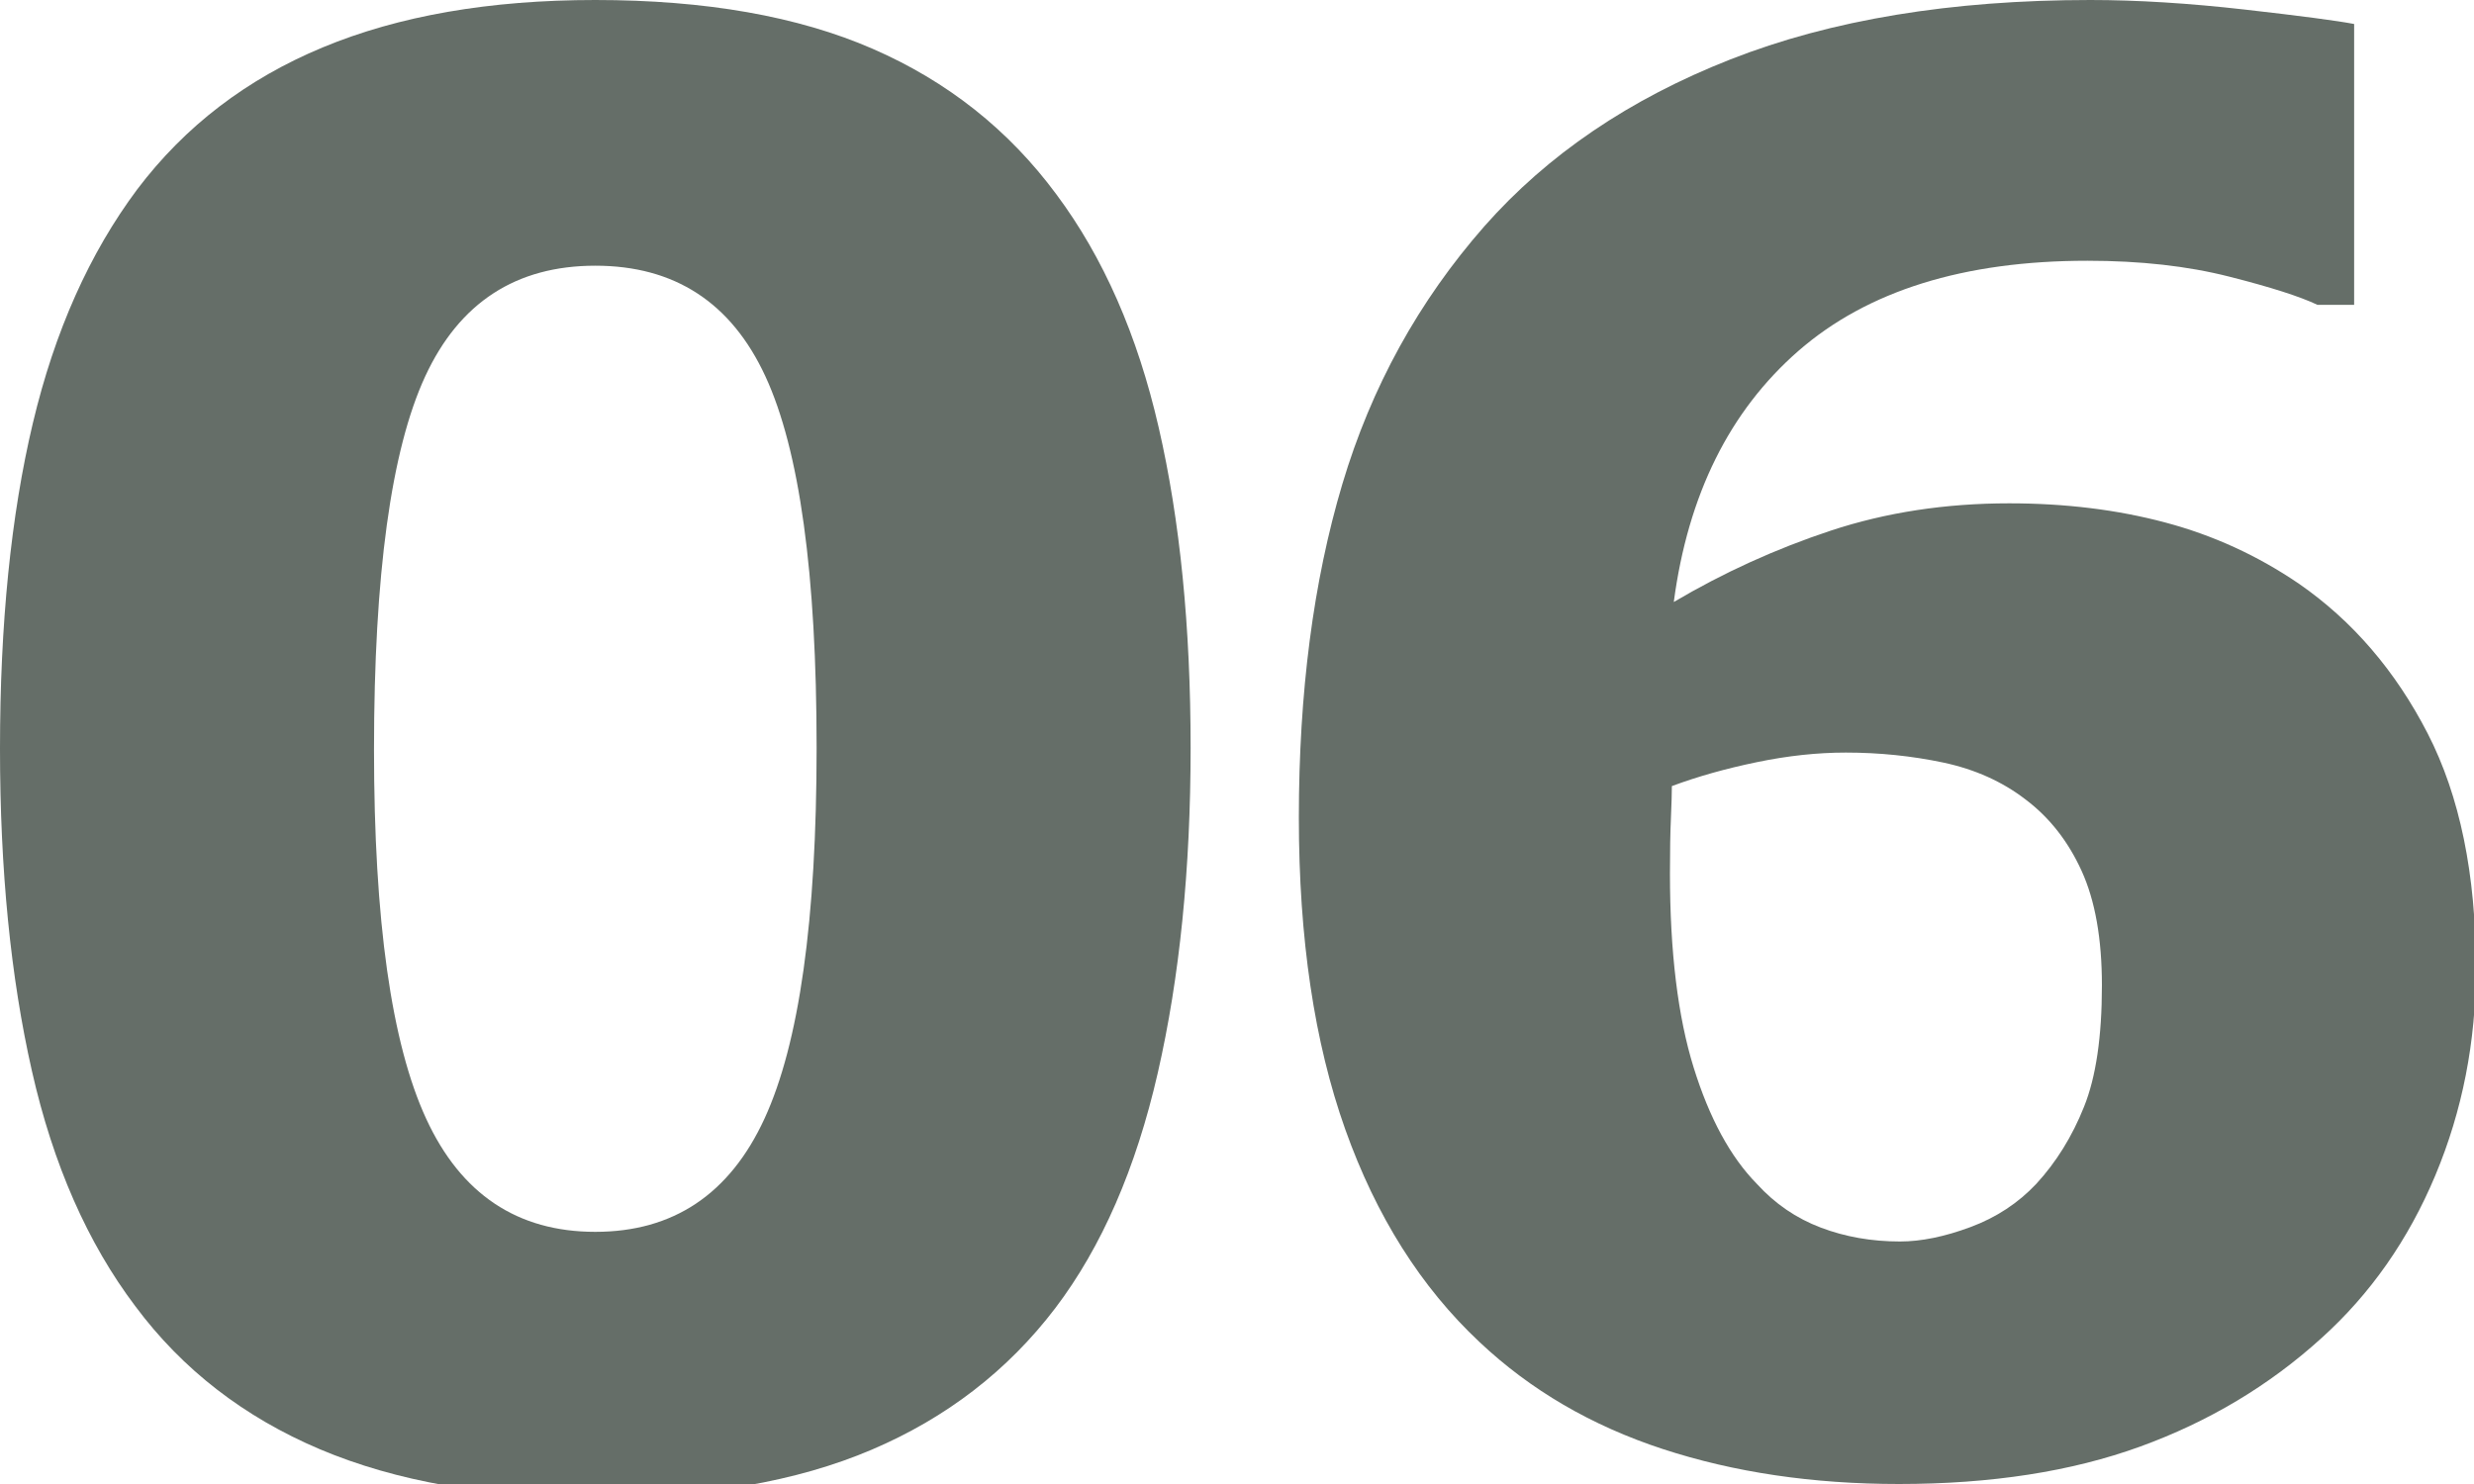 <?xml version="1.0" encoding="UTF-8"?>
<svg width="40px" height="24px" viewBox="0 0 40 24" version="1.1" xmlns="http://www.w3.org/2000/svg" xmlns:xlink="http://www.w3.org/1999/xlink">
    <title>Lv1_ico_no_06</title>
    <g id="Lv1_ico_no_06" stroke="none" stroke-width="1" fill="none" fill-rule="evenodd">
        <path d="M19.25,12.094 C19.25,14.052 19.073,15.805 18.719,17.352 C18.365,18.898 17.812,20.167 17.062,21.156 C16.292,22.167 15.302,22.93 14.094,23.445 C12.885,23.961 11.396,24.219 9.625,24.219 C7.885,24.219 6.401,23.958 5.172,23.438 C3.943,22.917 2.948,22.146 2.188,21.125 C1.417,20.104 0.859,18.836 0.516,17.32 C0.172,15.805 0,14.068 0,12.109 C0,10.089 0.177,8.333 0.531,6.844 C0.885,5.354 1.448,4.094 2.219,3.062 C2.99,2.042 3.99,1.276 5.219,0.766 C6.448,0.255 7.917,0 9.625,0 C11.406,0 12.901,0.263 14.109,0.789 C15.318,1.315 16.307,2.099 17.078,3.141 C17.839,4.161 18.391,5.419 18.734,6.914 C19.078,8.409 19.25,10.135 19.25,12.094 Z M13.203,12.094 C13.203,9.281 12.927,7.279 12.375,6.086 C11.823,4.893 10.906,4.297 9.625,4.297 C8.344,4.297 7.427,4.893 6.875,6.086 C6.323,7.279 6.047,9.292 6.047,12.125 C6.047,14.885 6.328,16.875 6.891,18.094 C7.453,19.312 8.365,19.922 9.625,19.922 C10.885,19.922 11.797,19.312 12.359,18.094 C12.922,16.875 13.203,14.875 13.203,12.094 Z" id="Shape" fill="#656E68" fill-rule="nonzero"></path>
        <path d="M40.031,15.659 C40.031,16.848 39.812,17.964 39.375,19.008 C38.938,20.052 38.323,20.93 37.531,21.643 C36.688,22.408 35.711,22.992 34.602,23.395 C33.492,23.798 32.193,24 30.703,24 C29.307,24 28.034,23.811 26.883,23.434 C25.732,23.057 24.745,22.481 23.922,21.705 C22.974,20.817 22.25,19.669 21.75,18.264 C21.25,16.858 21,15.178 21,13.225 C21,11.199 21.234,9.401 21.703,7.829 C22.172,6.258 22.938,4.868 24,3.659 C25.021,2.501 26.346,1.602 27.977,0.961 C29.607,0.32 31.547,0 33.797,0 C34.557,0 35.391,0.052 36.297,0.155 C37.203,0.258 37.792,0.336 38.062,0.388 L38.062,4.93 L37.469,4.93 C37.188,4.796 36.711,4.643 36.039,4.473 C35.367,4.302 34.604,4.217 33.75,4.217 C31.75,4.217 30.193,4.703 29.078,5.674 C27.964,6.646 27.292,8 27.062,9.736 C27.865,9.261 28.711,8.876 29.602,8.581 C30.492,8.287 31.453,8.14 32.484,8.14 C33.391,8.14 34.232,8.243 35.008,8.45 C35.784,8.656 36.505,8.987 37.172,9.442 C38.036,10.041 38.729,10.848 39.25,11.86 C39.771,12.873 40.031,14.14 40.031,15.659 Z M32.922,19.147 C33.245,18.796 33.503,18.38 33.695,17.899 C33.888,17.419 33.984,16.765 33.984,15.938 C33.984,15.183 33.875,14.566 33.656,14.085 C33.438,13.605 33.135,13.22 32.75,12.93 C32.375,12.641 31.932,12.442 31.422,12.333 C30.911,12.225 30.385,12.171 29.844,12.171 C29.385,12.171 28.906,12.222 28.406,12.326 C27.906,12.429 27.448,12.558 27.031,12.713 C27.031,12.817 27.026,12.987 27.016,13.225 C27.005,13.463 27,13.762 27,14.124 C27,15.395 27.128,16.442 27.383,17.264 C27.638,18.085 27.979,18.713 28.406,19.147 C28.698,19.468 29.042,19.703 29.438,19.853 C29.833,20.003 30.26,20.078 30.719,20.078 C31.062,20.078 31.443,20 31.859,19.845 C32.276,19.69 32.63,19.457 32.922,19.147 Z" id="Shape" fill="#656E68" fill-rule="nonzero"></path>
    </g>
</svg>